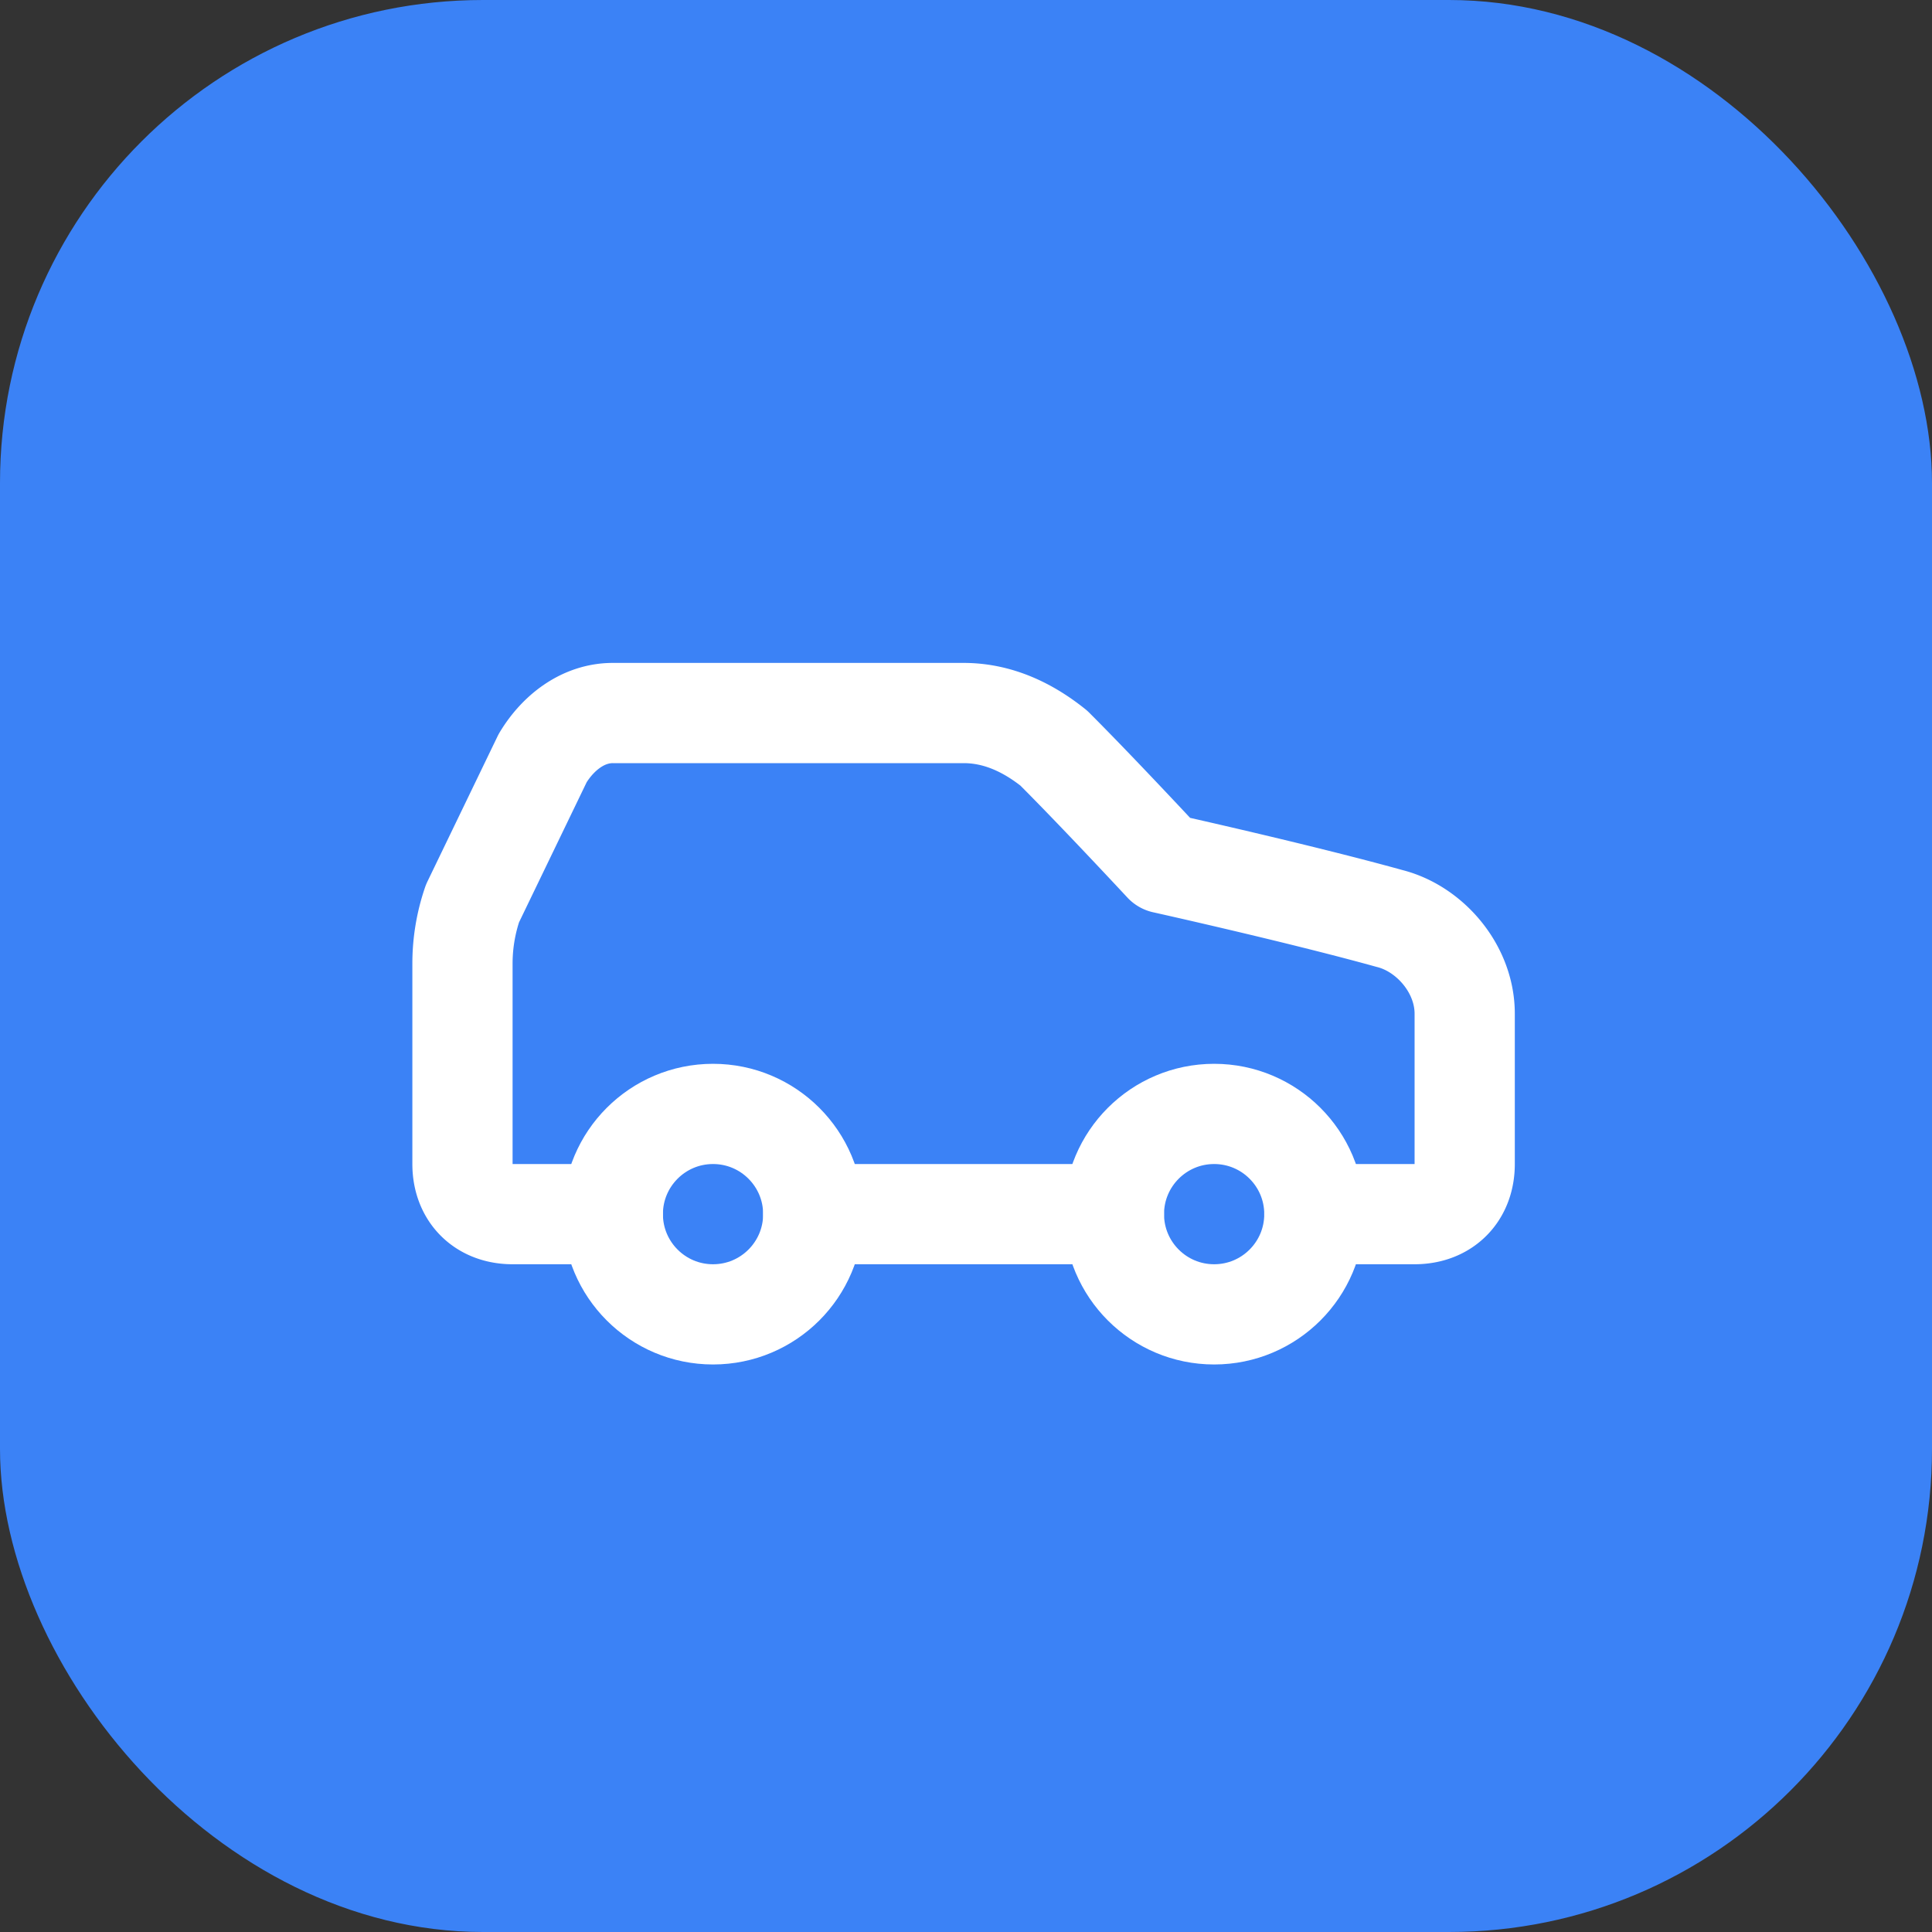 <svg xmlns="http://www.w3.org/2000/svg" width="32" height="32" viewBox="0 0 32 32" fill="none">
  <rect x="0" y="0" width="32" height="32" fill="#333333" stroke="none"/>
  <rect width="32" height="32" rx="8" fill="#3b82f6"/>
  <g transform="translate(6, 6) scale(0.83)">
    <path d="M19 17h2c.6 0 1-.4 1-1v-3c0-.9-.7-1.7-1.5-1.9C18.7 10.6 16 10 16 10s-1.3-1.4-2.2-2.3c-.5-.4-1.1-.7-1.8-.7H5c-.6 0-1.1.4-1.4.9l-1.4 2.9A3.7 3.7 0 0 0 2 12v4c0 .6.4 1 1 1h2" stroke="white" stroke-width="2" stroke-linecap="round" stroke-linejoin="round"/>
    <circle cx="7" cy="17" r="2" stroke="white" stroke-width="2" stroke-linecap="round" stroke-linejoin="round"/>
    <path d="M9 17h6" stroke="white" stroke-width="2" stroke-linecap="round" stroke-linejoin="round"/>
    <circle cx="17" cy="17" r="2" stroke="white" stroke-width="2" stroke-linecap="round" stroke-linejoin="round"/>
  </g>
</svg>